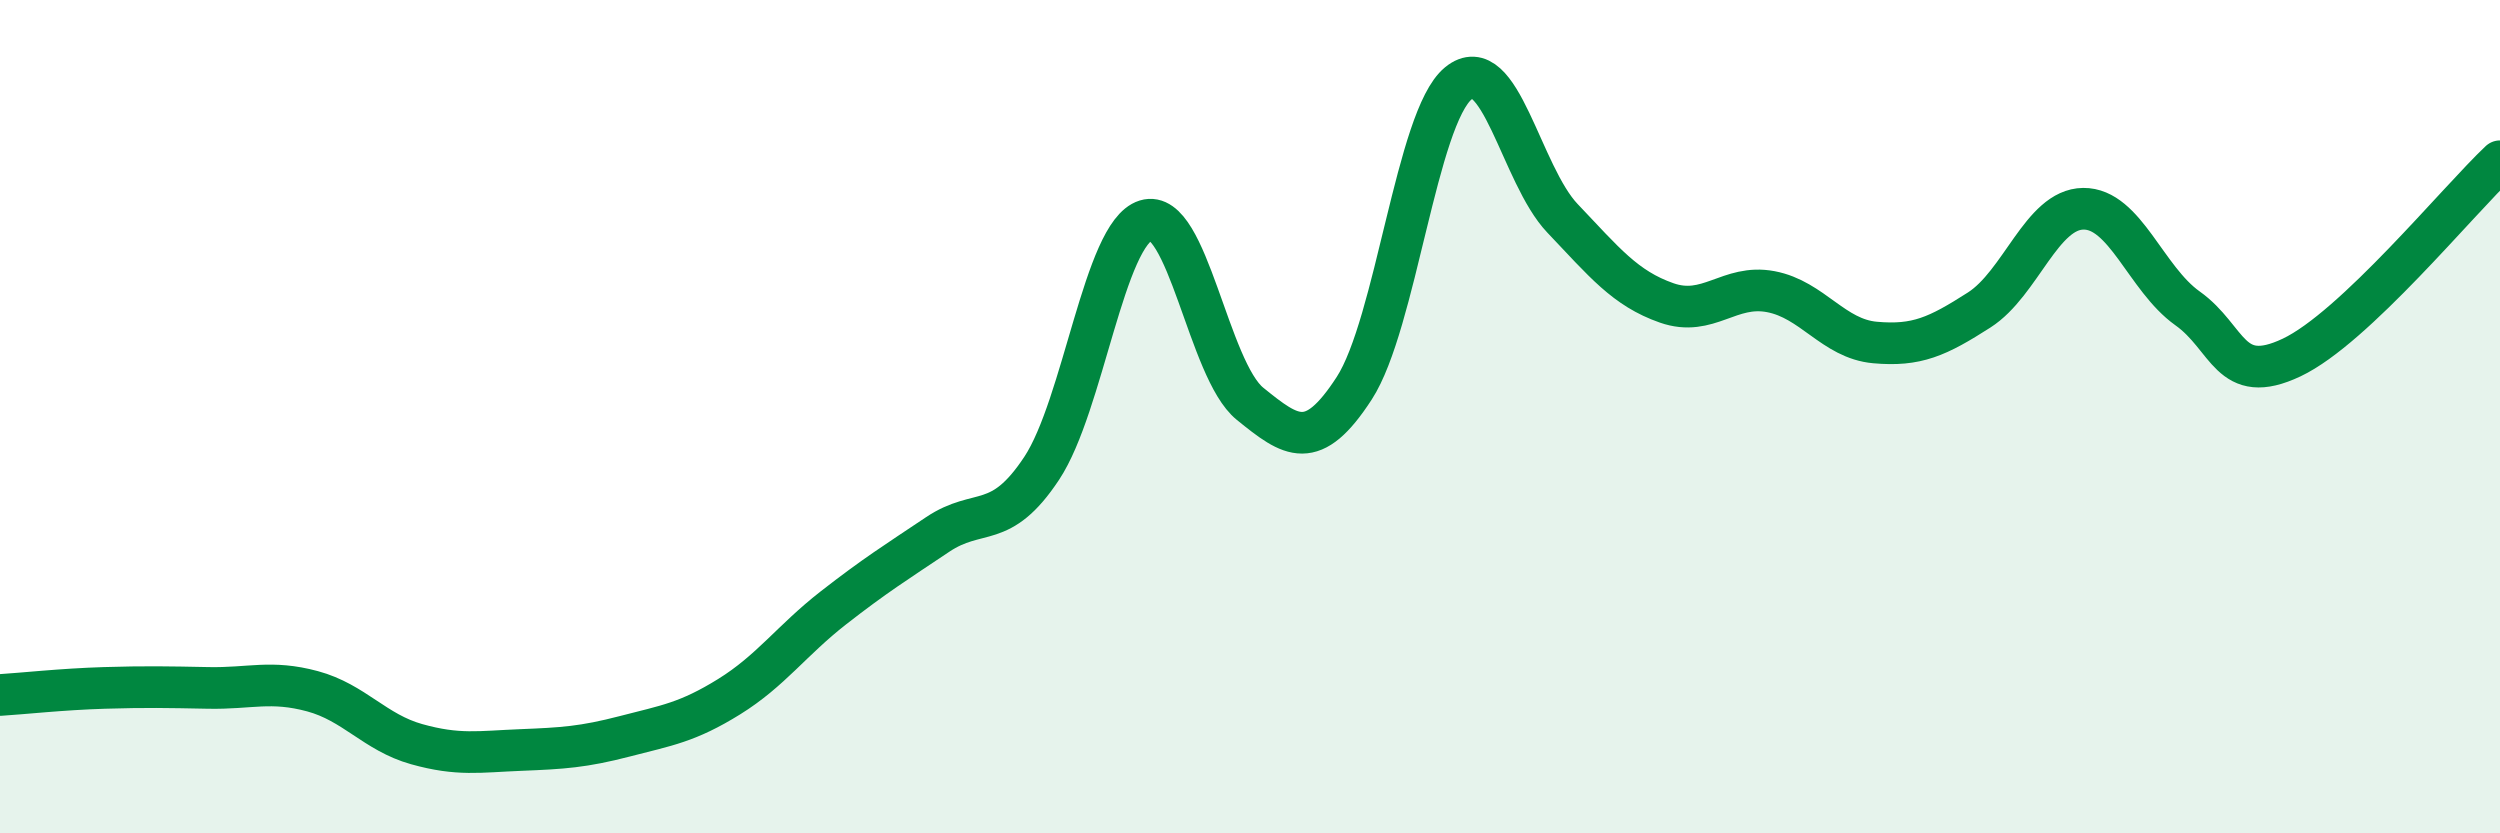 
    <svg width="60" height="20" viewBox="0 0 60 20" xmlns="http://www.w3.org/2000/svg">
      <path
        d="M 0,16.68 C 0.5,16.65 1.5,16.54 2.5,16.51 C 3.5,16.48 4,16.49 5,16.51 C 6,16.53 6.5,16.32 7.5,16.59 C 8.5,16.86 9,17.58 10,17.86 C 11,18.14 11.5,18.04 12.5,18 C 13.5,17.96 14,17.93 15,17.67 C 16,17.41 16.5,17.34 17.5,16.72 C 18.5,16.1 19,15.37 20,14.59 C 21,13.81 21.5,13.5 22.5,12.83 C 23.5,12.16 24,12.75 25,11.24 C 26,9.73 26.5,5.6 27.5,5.29 C 28.5,4.98 29,8.88 30,9.69 C 31,10.5 31.5,10.86 32.5,9.32 C 33.5,7.78 34,2.82 35,2 C 36,1.18 36.5,4.19 37.5,5.24 C 38.5,6.29 39,6.92 40,7.27 C 41,7.62 41.5,6.81 42.5,7 C 43.5,7.19 44,8.13 45,8.22 C 46,8.31 46.5,8.08 47.5,7.44 C 48.5,6.8 49,5.02 50,5.01 C 51,5 51.5,6.69 52.5,7.4 C 53.5,8.11 53.5,9.29 55,8.58 C 56.5,7.87 59,4.81 60,3.87L60 20L0 20Z"
        fill="#008740"
        opacity="0.1"
        stroke-linecap="round"
        stroke-linejoin="round"
      />
      <path
        d="M 0,16.68 C 0.5,16.65 1.5,16.54 2.5,16.51 C 3.5,16.48 4,16.49 5,16.51 C 6,16.53 6.5,16.32 7.5,16.59 C 8.5,16.86 9,17.58 10,17.86 C 11,18.14 11.5,18.04 12.5,18 C 13.5,17.96 14,17.93 15,17.67 C 16,17.41 16.5,17.34 17.5,16.72 C 18.5,16.1 19,15.37 20,14.59 C 21,13.81 21.5,13.5 22.5,12.83 C 23.5,12.16 24,12.75 25,11.24 C 26,9.73 26.5,5.6 27.5,5.29 C 28.5,4.98 29,8.88 30,9.69 C 31,10.5 31.5,10.86 32.5,9.32 C 33.5,7.78 34,2.82 35,2 C 36,1.18 36.5,4.19 37.5,5.24 C 38.5,6.29 39,6.92 40,7.27 C 41,7.62 41.5,6.81 42.5,7 C 43.5,7.19 44,8.13 45,8.22 C 46,8.31 46.5,8.08 47.5,7.44 C 48.5,6.8 49,5.02 50,5.01 C 51,5 51.5,6.69 52.5,7.4 C 53.5,8.11 53.5,9.29 55,8.58 C 56.5,7.87 59,4.81 60,3.87"
        stroke="#008740"
        stroke-width="1"
        fill="none"
        stroke-linecap="round"
        stroke-linejoin="round"
      />
    </svg>
  